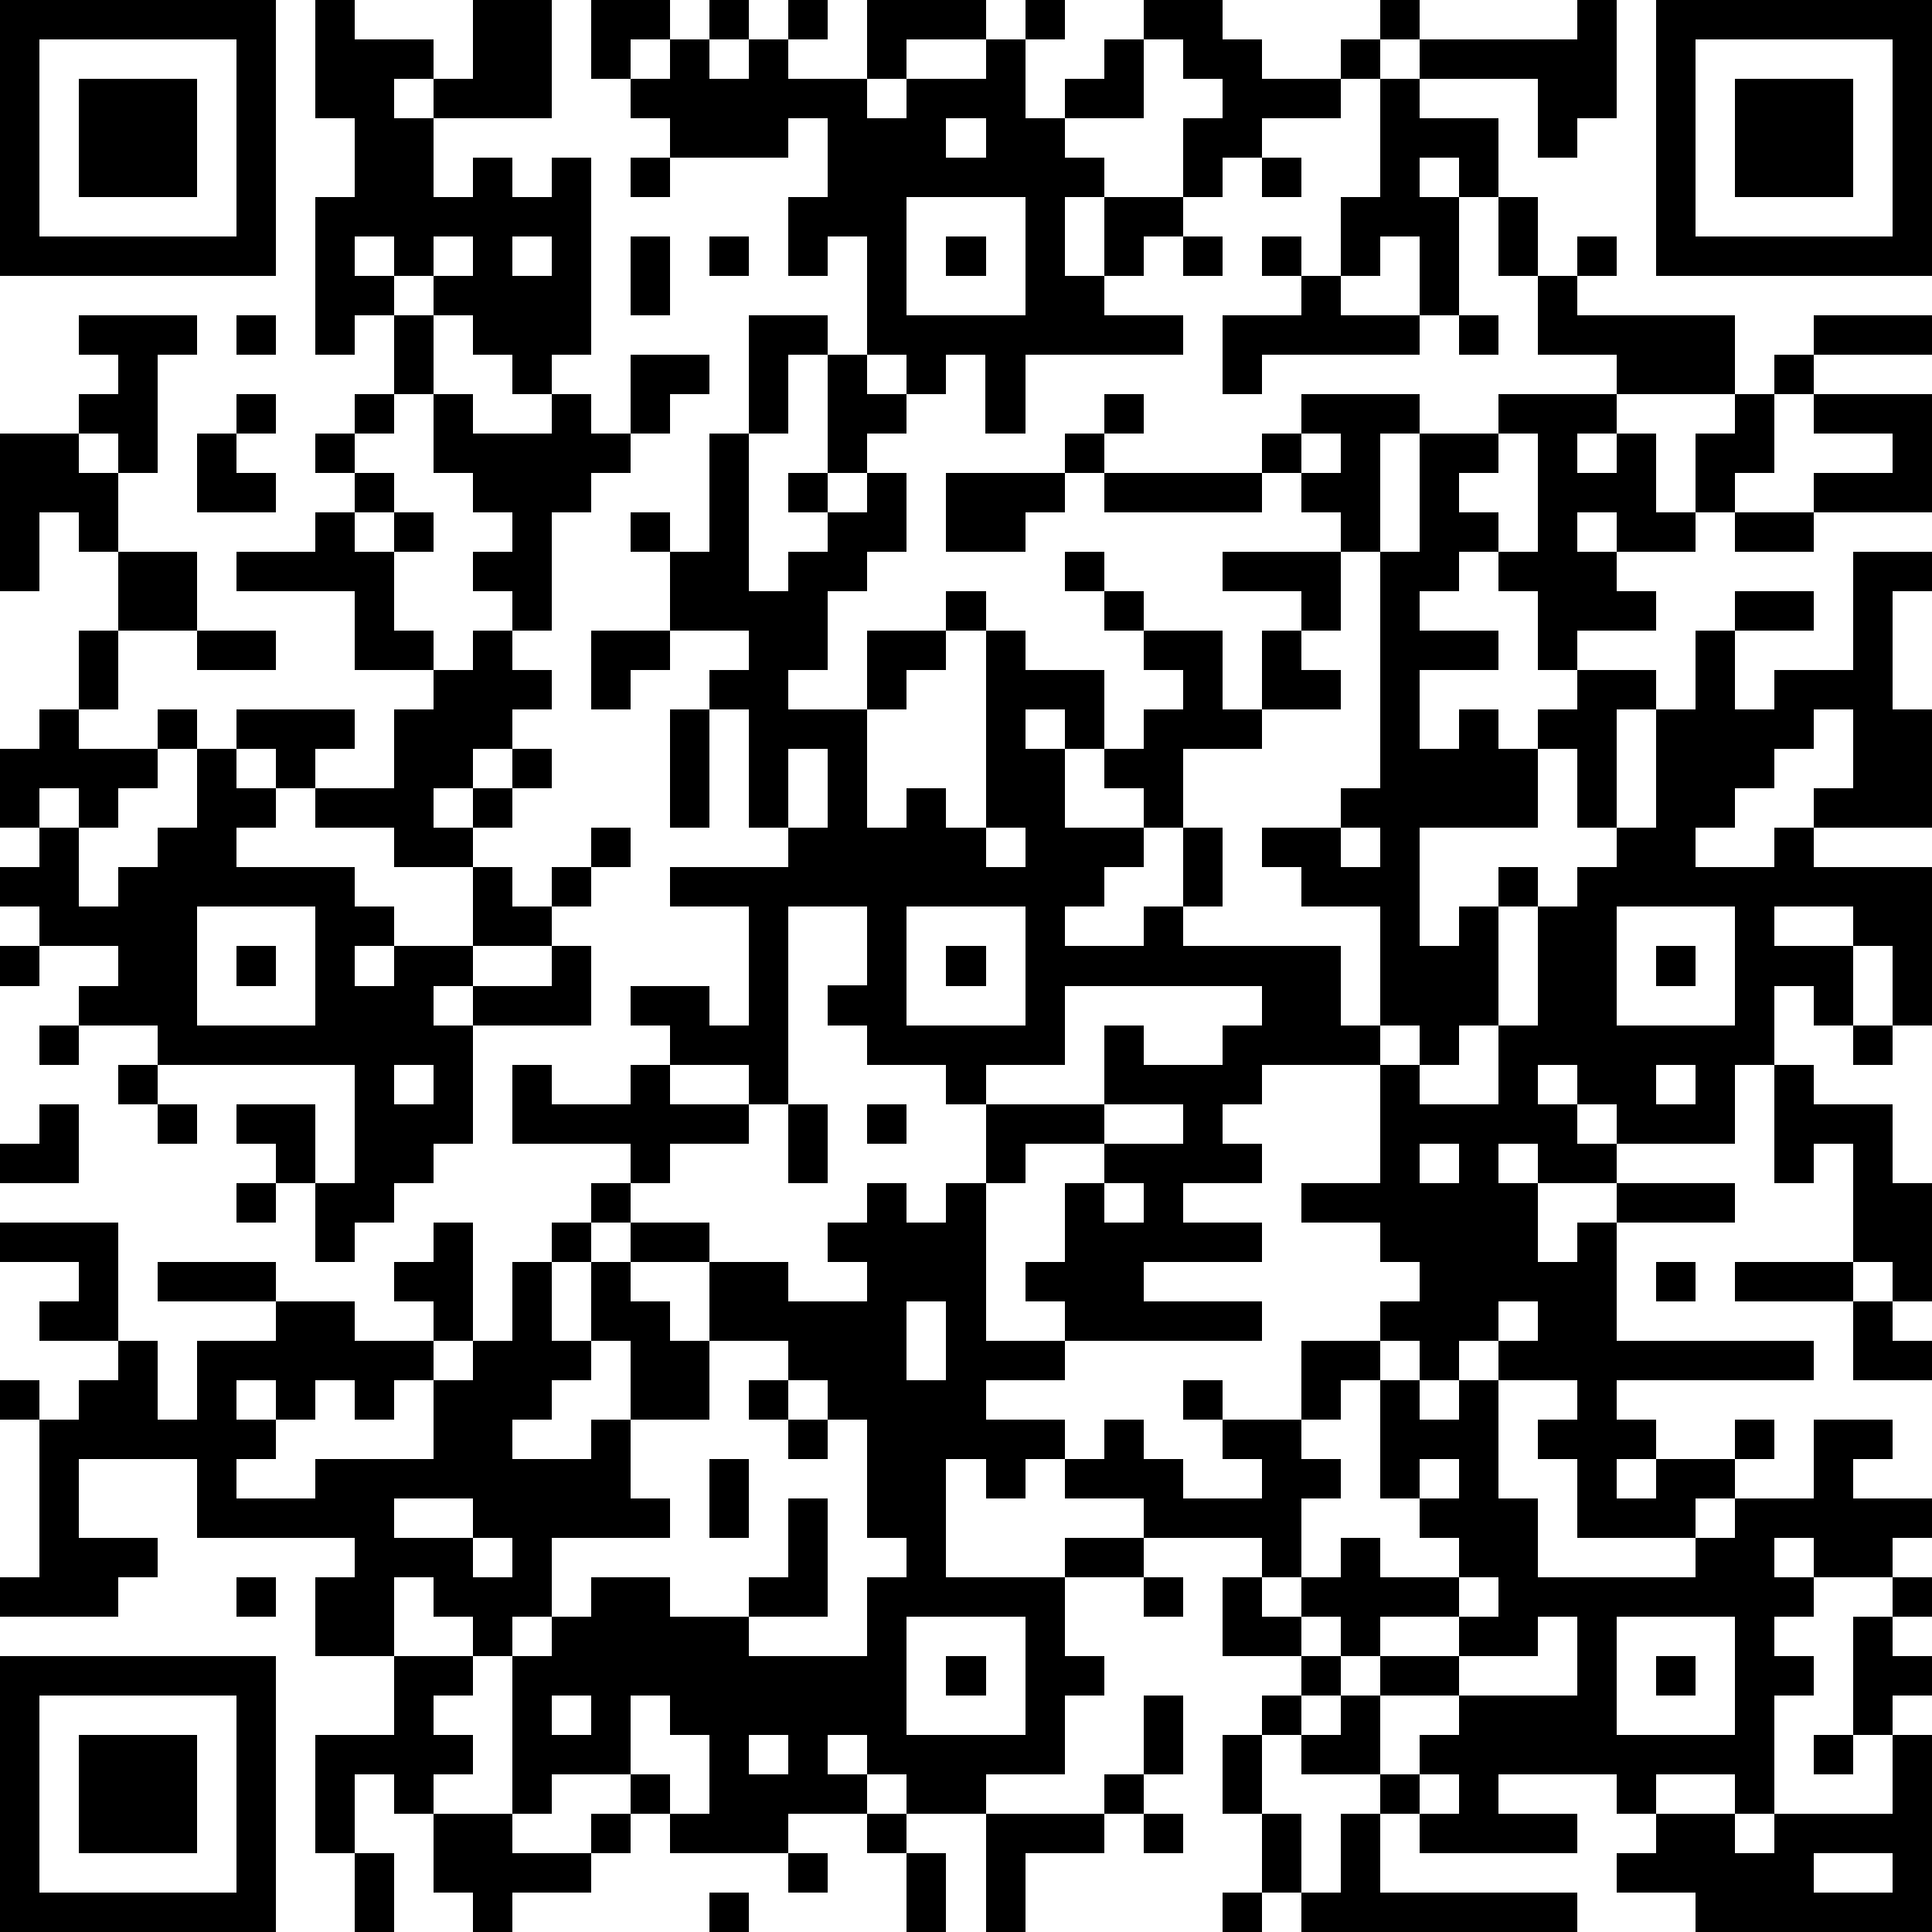 <?xml version="1.0" standalone="yes"?><svg version="1.1" xmlns="http://www.w3.org/2000/svg" xmlns:xlink="http://www.w3.org/1999/xlink" xmlns:ev="http://www.w3.org/2001/xml-events" width="196" height="196" shape-rendering="crispEdges"><path d="M0 0h7v7h-7zM8 0h1v1h2v1h-1v1h1v-1h1v-2h2v3h-3v2h1v-1h1v1h1v-1h1v5h-1v1h-1v-1h-1v-1h-1v-1h-1v-1h-1v1h1v1h-1v1h-1v-4h1v-2h-1zM15 0h2v1h-1v1h-1zM18 0h1v1h-1zM20 0h1v1h-1zM22 0h3v1h-2v1h-1zM26 0h1v1h-1zM29 0h2v1h1v1h2v-1h1v-1h1v1h-1v1h-1v1h-2v1h-1v1h-1v-2h1v-1h-1v-1h-1zM40 0h1v3h-1v1h-1v-2h-3v-1h4zM42 0h7v7h-7zM1 1v5h5v-5zM17 1h1v1h1v-1h1v1h2v1h1v-1h2v-1h1v2h1v-1h1v-1h1v2h-2v1h1v1h-1v2h1v-2h2v1h-1v1h-1v1h2v1h-4v2h-1v-2h-1v1h-1v-1h-1v-3h-1v1h-1v-2h1v-2h-1v1h-3v-1h-1v-1h1zM43 1v5h5v-5zM2 2h3v3h-3zM35 2h1v1h2v2h-1v-1h-1v1h1v3h-1v-2h-1v1h-1v-2h1zM44 2h3v3h-3zM24 3v1h1v-1zM16 4h1v1h-1zM32 4h1v1h-1zM23 5v3h3v-3zM38 5h1v2h-1zM11 6v1h1v-1zM13 6v1h1v-1zM16 6h1v2h-1zM18 6h1v1h-1zM24 6h1v1h-1zM30 6h1v1h-1zM32 6h1v1h-1zM40 6h1v1h-1zM33 7h1v1h2v1h-4v1h-1v-2h2zM39 7h1v1h4v2h-3v-1h-2zM2 8h3v1h-1v3h-1v-1h-1v-1h1v-1h-1zM6 8h1v1h-1zM10 8h1v2h-1zM19 8h2v1h-1v2h-1zM37 8h1v1h-1zM46 8h3v1h-3zM16 9h2v1h-1v1h-1zM21 9h1v1h1v1h-1v1h-1zM45 9h1v1h-1zM6 10h1v1h-1zM9 10h1v1h-1zM11 10h1v1h2v-1h1v1h1v1h-1v1h-1v3h-1v-1h-1v-1h1v-1h-1v-1h-1zM28 10h1v1h-1zM33 10h3v1h-1v3h-1v-1h-1v-1h-1v-1h1zM38 10h3v1h-1v1h1v-1h1v2h1v-2h1v-1h1v2h-1v1h-1v1h-2v-1h-1v1h1v1h1v1h-2v1h-1v-2h-1v-1h-1v1h-1v1h2v1h-2v2h1v-1h1v1h1v-1h1v-1h2v1h-1v3h-1v-2h-1v2h-3v3h1v-1h1v-1h1v1h-1v3h-1v1h-1v-1h-1v-3h-2v-1h-1v-1h2v-1h1v-6h1v-3h2zM46 10h3v3h-3v-1h2v-1h-2zM0 11h2v1h1v2h-1v-1h-1v2h-1zM5 11h1v1h1v1h-2zM8 11h1v1h-1zM18 11h1v4h1v-1h1v-1h-1v-1h1v1h1v-1h1v2h-1v1h-1v2h-1v1h2v-2h2v-1h1v1h-1v1h-1v1h-1v3h1v-1h1v1h1v-5h1v1h2v2h-1v-1h-1v1h1v2h2v-1h-1v-1h1v-1h1v-1h-1v-1h-1v-1h-1v-1h1v1h1v1h2v2h1v-2h1v-1h-2v-1h3v2h-1v1h1v1h-2v1h-2v2h-1v1h-1v1h-1v1h2v-1h1v-2h1v2h-1v1h4v2h1v1h-3v1h-1v1h1v1h-2v1h2v1h-3v1h3v1h-5v-1h-1v-1h1v-2h1v-1h-2v1h-1v-2h-1v-1h-2v-1h-1v-1h1v-2h-2v5h-1v-1h-2v-1h-1v-1h2v1h1v-3h-2v-1h3v-1h-1v-3h-1v-1h1v-1h-2v-2h-1v-1h1v1h1zM27 11h1v1h-1zM33 11v1h1v-1zM38 11v1h-1v1h1v1h1v-3zM9 12h1v1h-1zM24 12h3v1h-1v1h-2zM28 12h4v1h-4zM8 13h1v1h1v-1h1v1h-1v2h1v1h-2v-2h-3v-1h2zM44 13h2v1h-2zM3 14h2v2h-2zM47 14h2v1h-1v3h1v3h-3v-1h1v-2h-1v1h-1v1h-1v1h-1v1h2v-1h1v1h3v4h-1v-2h-1v-1h-2v1h2v2h-1v-1h-1v2h-1v2h-3v-1h-1v-1h-1v1h1v1h1v1h-2v-1h-1v1h1v2h1v-1h1v-1h3v1h-3v3h5v1h-5v1h1v1h-1v1h1v-1h2v-1h1v1h-1v1h-1v1h-3v-2h-1v-1h1v-1h-2v-1h-1v1h-1v-1h-1v-1h1v-1h-1v-1h-2v-1h2v-3h1v1h2v-2h1v-3h1v-1h1v-1h1v-3h1v-2h1v-1h2v1h-2v2h1v-1h2zM2 16h1v2h-1zM5 16h2v1h-2zM12 16h1v1h1v1h-1v1h-1v1h-1v1h1v-1h1v-1h1v1h-1v1h-1v1h-2v-1h-2v-1h-1v-1h-1v-1h3v1h-1v1h2v-2h1v-1h1zM15 16h2v1h-1v1h-1zM1 18h1v1h2v-1h1v1h-1v1h-1v1h-1v-1h-1v1h-1v-2h1zM17 18h1v3h-1zM5 19h1v1h1v1h-1v1h3v1h1v1h-1v1h1v-1h2v-2h1v1h1v-1h1v-1h1v1h-1v1h-1v1h-2v1h-1v1h1v-1h2v-1h1v2h-3v3h-1v1h-1v1h-1v1h-1v-2h-1v-1h-1v-1h2v2h1v-3h-5v-1h-2v-1h1v-1h-2v-1h-1v-1h1v-1h1v2h1v-1h1v-1h1zM20 19v2h1v-2zM25 21v1h1v-1zM34 21v1h1v-1zM5 23v3h3v-3zM23 23v3h3v-3zM41 23v3h3v-3zM0 24h1v1h-1zM6 24h1v1h-1zM24 24h1v1h-1zM42 24h1v1h-1zM27 25v2h-2v1h3v-2h1v1h2v-1h1v-1zM1 26h1v1h-1zM47 26h1v1h-1zM3 27h1v1h-1zM10 27v1h1v-1zM13 27h1v1h2v-1h1v1h2v1h-2v1h-1v-1h-3zM42 27v1h1v-1zM45 27h1v1h2v2h1v3h-1v-1h-1v-3h-1v1h-1zM1 28h1v2h-2v-1h1zM4 28h1v1h-1zM20 28h1v2h-1zM22 28h1v1h-1zM28 28v1h2v-1zM36 29v1h1v-1zM6 30h1v1h-1zM15 30h1v1h-1zM22 30h1v1h1v-1h1v4h2v1h-2v1h2v1h-1v1h-1v-1h-1v3h3v-1h2v-1h-2v-1h1v-1h1v1h1v1h2v-1h-1v-1h-1v-1h1v1h2v-2h2v1h-1v1h-1v1h1v1h-1v2h-1v-1h-3v1h-2v2h1v1h-1v2h-2v1h-2v-1h-1v-1h-1v1h1v1h-2v1h-3v-1h-1v-1h-2v1h-1v-4h-1v-1h-1v-1h-1v2h-2v-2h1v-1h-4v-2h-3v2h2v1h-1v1h-3v-1h1v-4h-1v-1h1v1h1v-1h1v-1h-2v-1h1v-1h-2v-1h3v3h1v2h1v-2h2v-1h-3v-1h3v1h2v1h2v-1h-1v-1h1v-1h1v3h-1v1h-1v1h-1v-1h-1v1h-1v-1h-1v1h1v1h-1v1h2v-1h3v-2h1v-1h1v-2h1v-1h1v1h-1v2h1v-2h1v-1h2v1h-2v1h1v1h1v-2h2v1h2v-1h-1v-1h1zM28 30v1h1v-1zM42 32h1v1h-1zM44 32h3v1h-3zM23 33v2h1v-2zM38 33v1h1v-1zM47 33h1v1h1v1h-2zM15 34v1h-1v1h-1v1h2v-1h1v-2zM18 34v2h-2v2h1v1h-3v2h-1v1h1v-1h1v-1h2v1h2v-1h1v-2h1v3h-2v1h3v-2h1v-1h-1v-3h-1v-1h-1v-1zM19 35h1v1h-1zM35 35h1v1h1v-1h1v3h1v2h4v-1h1v-1h2v-2h2v1h-1v1h2v1h-1v1h-2v-1h-1v1h1v1h-1v1h1v1h-1v3h-1v-1h-2v1h-1v-1h-3v1h2v1h-4v-1h-1v-1h-2v-1h-1v-1h1v-1h-2v-2h1v1h1v-1h1v-1h1v1h2v-1h-1v-1h-1zM20 36h1v1h-1zM18 37h1v2h-1zM36 37v1h1v-1zM10 38v1h2v-1zM12 39v1h1v-1zM6 40h1v1h-1zM29 40h1v1h-1zM37 40v1h-2v1h-1v-1h-1v1h1v1h-1v1h1v-1h1v-1h2v-1h1v-1zM48 40h1v1h-1zM23 41v3h3v-3zM39 41v1h-2v1h-2v2h1v-1h1v-1h3v-2zM41 41v3h3v-3zM47 41h1v1h1v1h-1v1h-1zM0 42h7v7h-7zM10 42h2v1h-1v1h1v1h-1v1h-1v-1h-1v2h-1v-3h2zM24 42h1v1h-1zM42 42h1v1h-1zM1 43v5h5v-5zM14 43v1h1v-1zM16 43v2h1v1h1v-2h-1v-1zM29 43h1v2h-1zM2 44h3v3h-3zM19 44v1h1v-1zM31 44h1v2h-1zM46 44h1v1h-1zM48 44h1v5h-6v-1h-2v-1h1v-1h2v1h1v-1h3zM28 45h1v1h-1zM36 45v1h1v-1zM11 46h2v1h2v-1h1v1h-1v1h-2v1h-1v-1h-1zM22 46h1v1h-1zM25 46h3v1h-2v2h-1zM29 46h1v1h-1zM32 46h1v2h-1zM34 46h1v2h5v1h-7v-1h1zM9 47h1v2h-1zM20 47h1v1h-1zM23 47h1v2h-1zM46 47v1h2v-1zM18 48h1v1h-1zM31 48h1v1h-1z" style="fill:#000" transform="translate(0,0) scale(4)"/></svg>